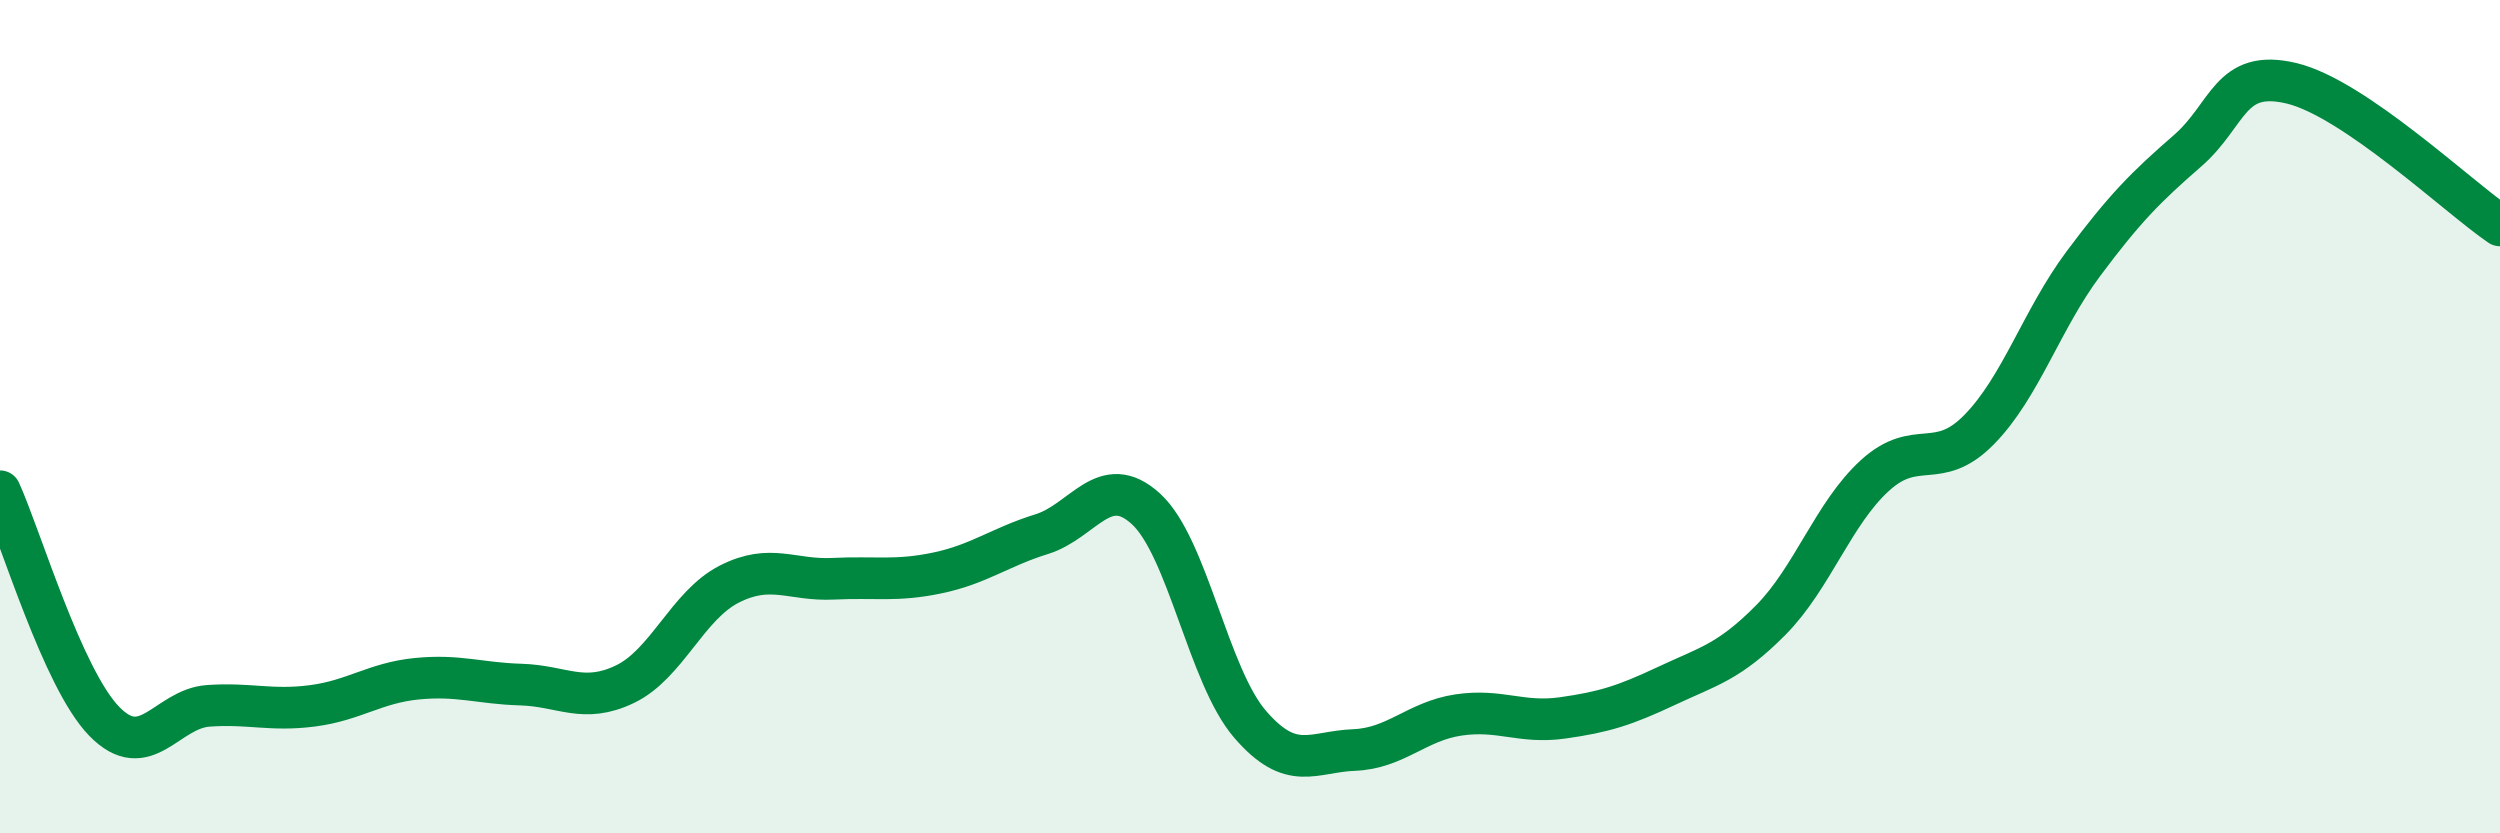 
    <svg width="60" height="20" viewBox="0 0 60 20" xmlns="http://www.w3.org/2000/svg">
      <path
        d="M 0,11.79 C 0.5,12.89 1.5,16.28 2.5,17.31 C 3.5,18.34 4,17.01 5,16.94 C 6,16.87 6.5,17.07 7.5,16.94 C 8.5,16.81 9,16.39 10,16.29 C 11,16.19 11.5,16.4 12.5,16.43 C 13.5,16.46 14,16.9 15,16.42 C 16,15.94 16.5,14.53 17.5,14.02 C 18.5,13.51 19,13.94 20,13.89 C 21,13.84 21.5,13.96 22.5,13.75 C 23.5,13.54 24,13.13 25,12.82 C 26,12.51 26.5,11.3 27.5,12.21 C 28.5,13.12 29,16.22 30,17.38 C 31,18.54 31.5,18.04 32.5,18 C 33.5,17.96 34,17.31 35,17.16 C 36,17.01 36.5,17.37 37.5,17.23 C 38.5,17.09 39,16.93 40,16.46 C 41,15.99 41.5,15.89 42.5,14.88 C 43.5,13.87 44,12.32 45,11.41 C 46,10.5 46.5,11.33 47.5,10.31 C 48.5,9.29 49,7.67 50,6.33 C 51,4.99 51.5,4.49 52.5,3.62 C 53.5,2.75 53.5,1.64 55,2 C 56.5,2.36 59,4.73 60,5.41L60 20L0 20Z"
        fill="#008740"
        opacity="0.1"
        stroke-linecap="round"
        stroke-linejoin="round"
      />
      <path
        d="M 0,11.79 C 0.5,12.89 1.5,16.28 2.5,17.31 C 3.5,18.34 4,17.01 5,16.94 C 6,16.87 6.5,17.07 7.5,16.94 C 8.5,16.81 9,16.39 10,16.29 C 11,16.19 11.5,16.4 12.5,16.43 C 13.5,16.46 14,16.9 15,16.42 C 16,15.94 16.5,14.53 17.5,14.02 C 18.5,13.51 19,13.94 20,13.89 C 21,13.84 21.5,13.96 22.5,13.75 C 23.5,13.54 24,13.13 25,12.82 C 26,12.51 26.5,11.3 27.5,12.21 C 28.5,13.12 29,16.22 30,17.38 C 31,18.54 31.5,18.04 32.5,18 C 33.5,17.96 34,17.31 35,17.16 C 36,17.01 36.5,17.37 37.5,17.23 C 38.5,17.09 39,16.93 40,16.46 C 41,15.99 41.5,15.89 42.5,14.88 C 43.5,13.87 44,12.32 45,11.41 C 46,10.5 46.5,11.33 47.5,10.31 C 48.5,9.29 49,7.67 50,6.33 C 51,4.99 51.5,4.49 52.5,3.62 C 53.5,2.75 53.5,1.64 55,2 C 56.5,2.36 59,4.73 60,5.41"
        stroke="#008740"
        stroke-width="1"
        fill="none"
        stroke-linecap="round"
        stroke-linejoin="round"
      />
    </svg>
  